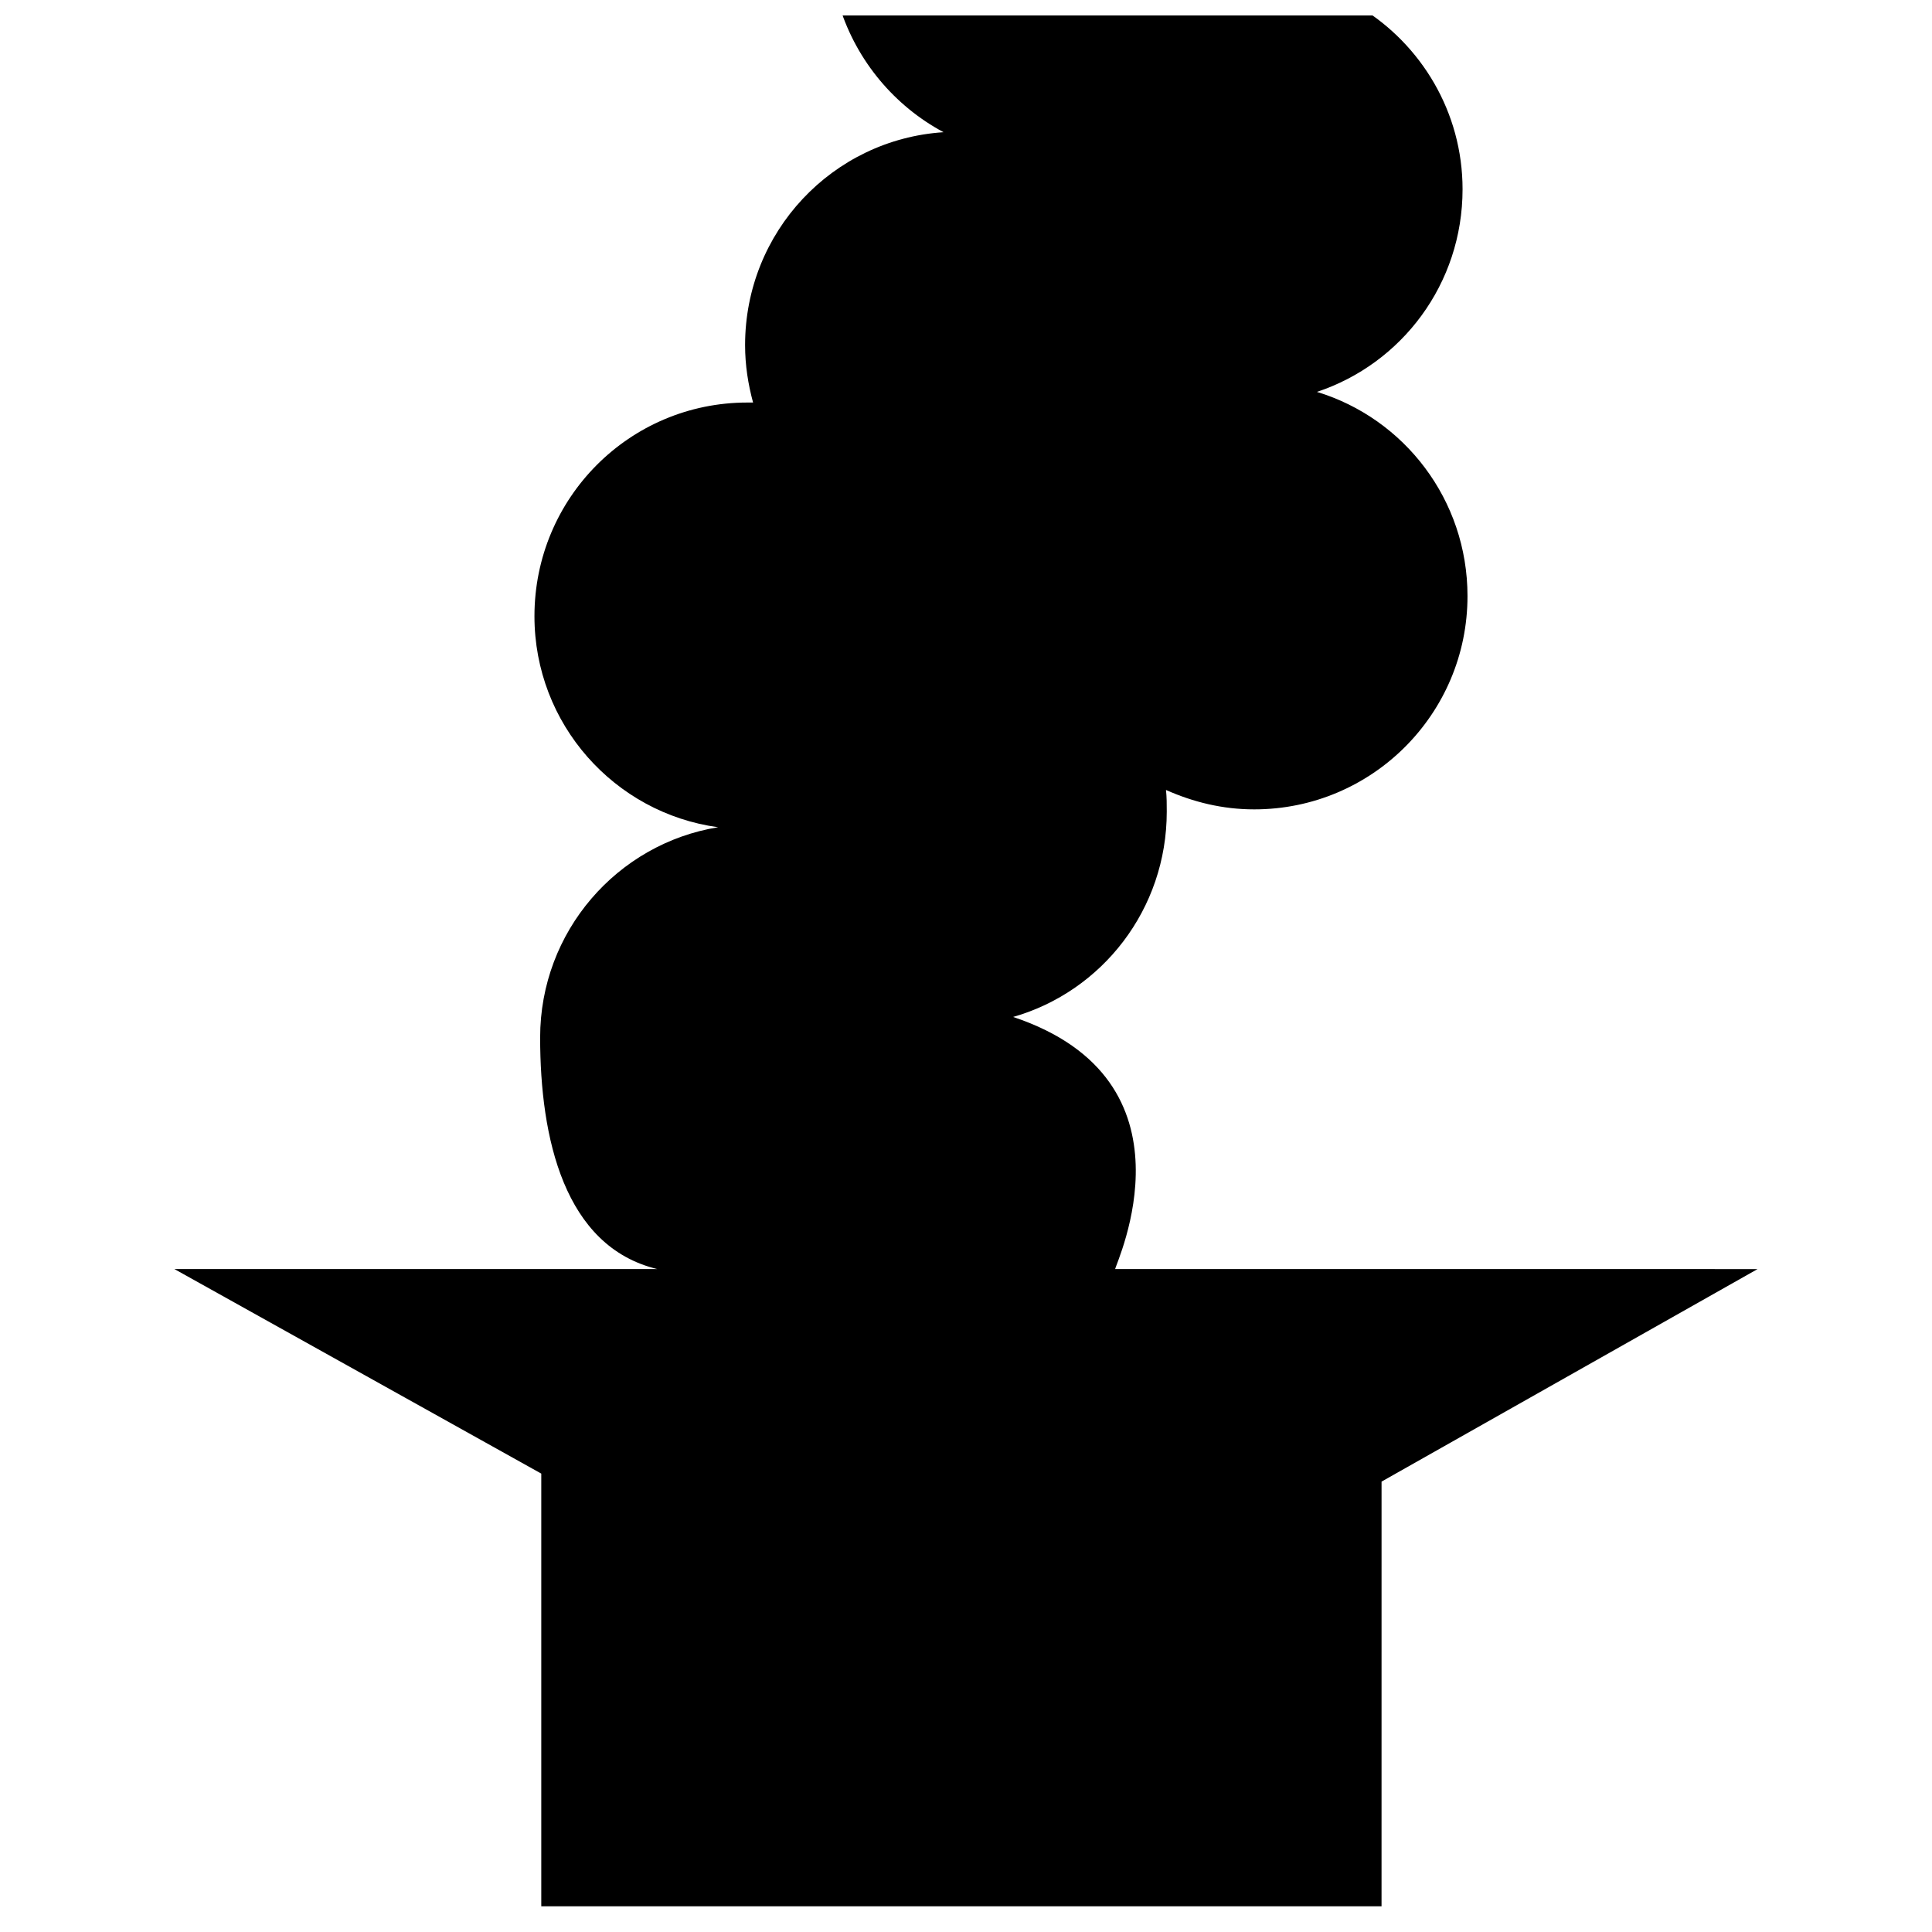 <?xml version="1.0" encoding="UTF-8"?>
<!-- Uploaded to: ICON Repo, www.iconrepo.com, Generator: ICON Repo Mixer Tools -->
<svg width="800px" height="800px" version="1.1" viewBox="144 144 512 512" xmlns="http://www.w3.org/2000/svg">
 <defs>
  <clipPath id="a">
   <path d="m190 148.09h420v501.91h-420z"/>
  </clipPath>
 </defs>
 <g clip-path="url(#a)">
  <path d="m439.5 480.41c0.203-1.715 23.375-50.078-27.004-66.906 23.578-6.75 40.707-28.516 40.707-54.41 0-1.914 0-3.93-0.203-5.742 7.254 3.223 15.012 5.141 23.375 5.141 31.234 0 56.527-25.293 56.527-56.527 0-25.492-16.727-47.055-39.902-54.109 22.469-7.457 38.594-28.617 38.594-53.707 0-20.453-10.984-38.391-27.207-48.266h-137.84c4.535 14.309 14.508 26.199 27.508 33.152-29.422 1.914-52.598 26.398-52.598 56.426 0 5.34 0.805 10.379 2.117 15.215h-1.512c-31.234 0-56.426 25.293-56.426 56.629 0 28.617 21.262 52.195 48.668 55.922-26.703 4.332-47.16 27.605-47.16 55.719 0 26.602 6.348 55.418 31.035 61.363h-127.97l97.234 54.211v114.67h222.68l0.004-112.55 99.652-56.324-170.29-0.004z"/>
 </g>
</svg>